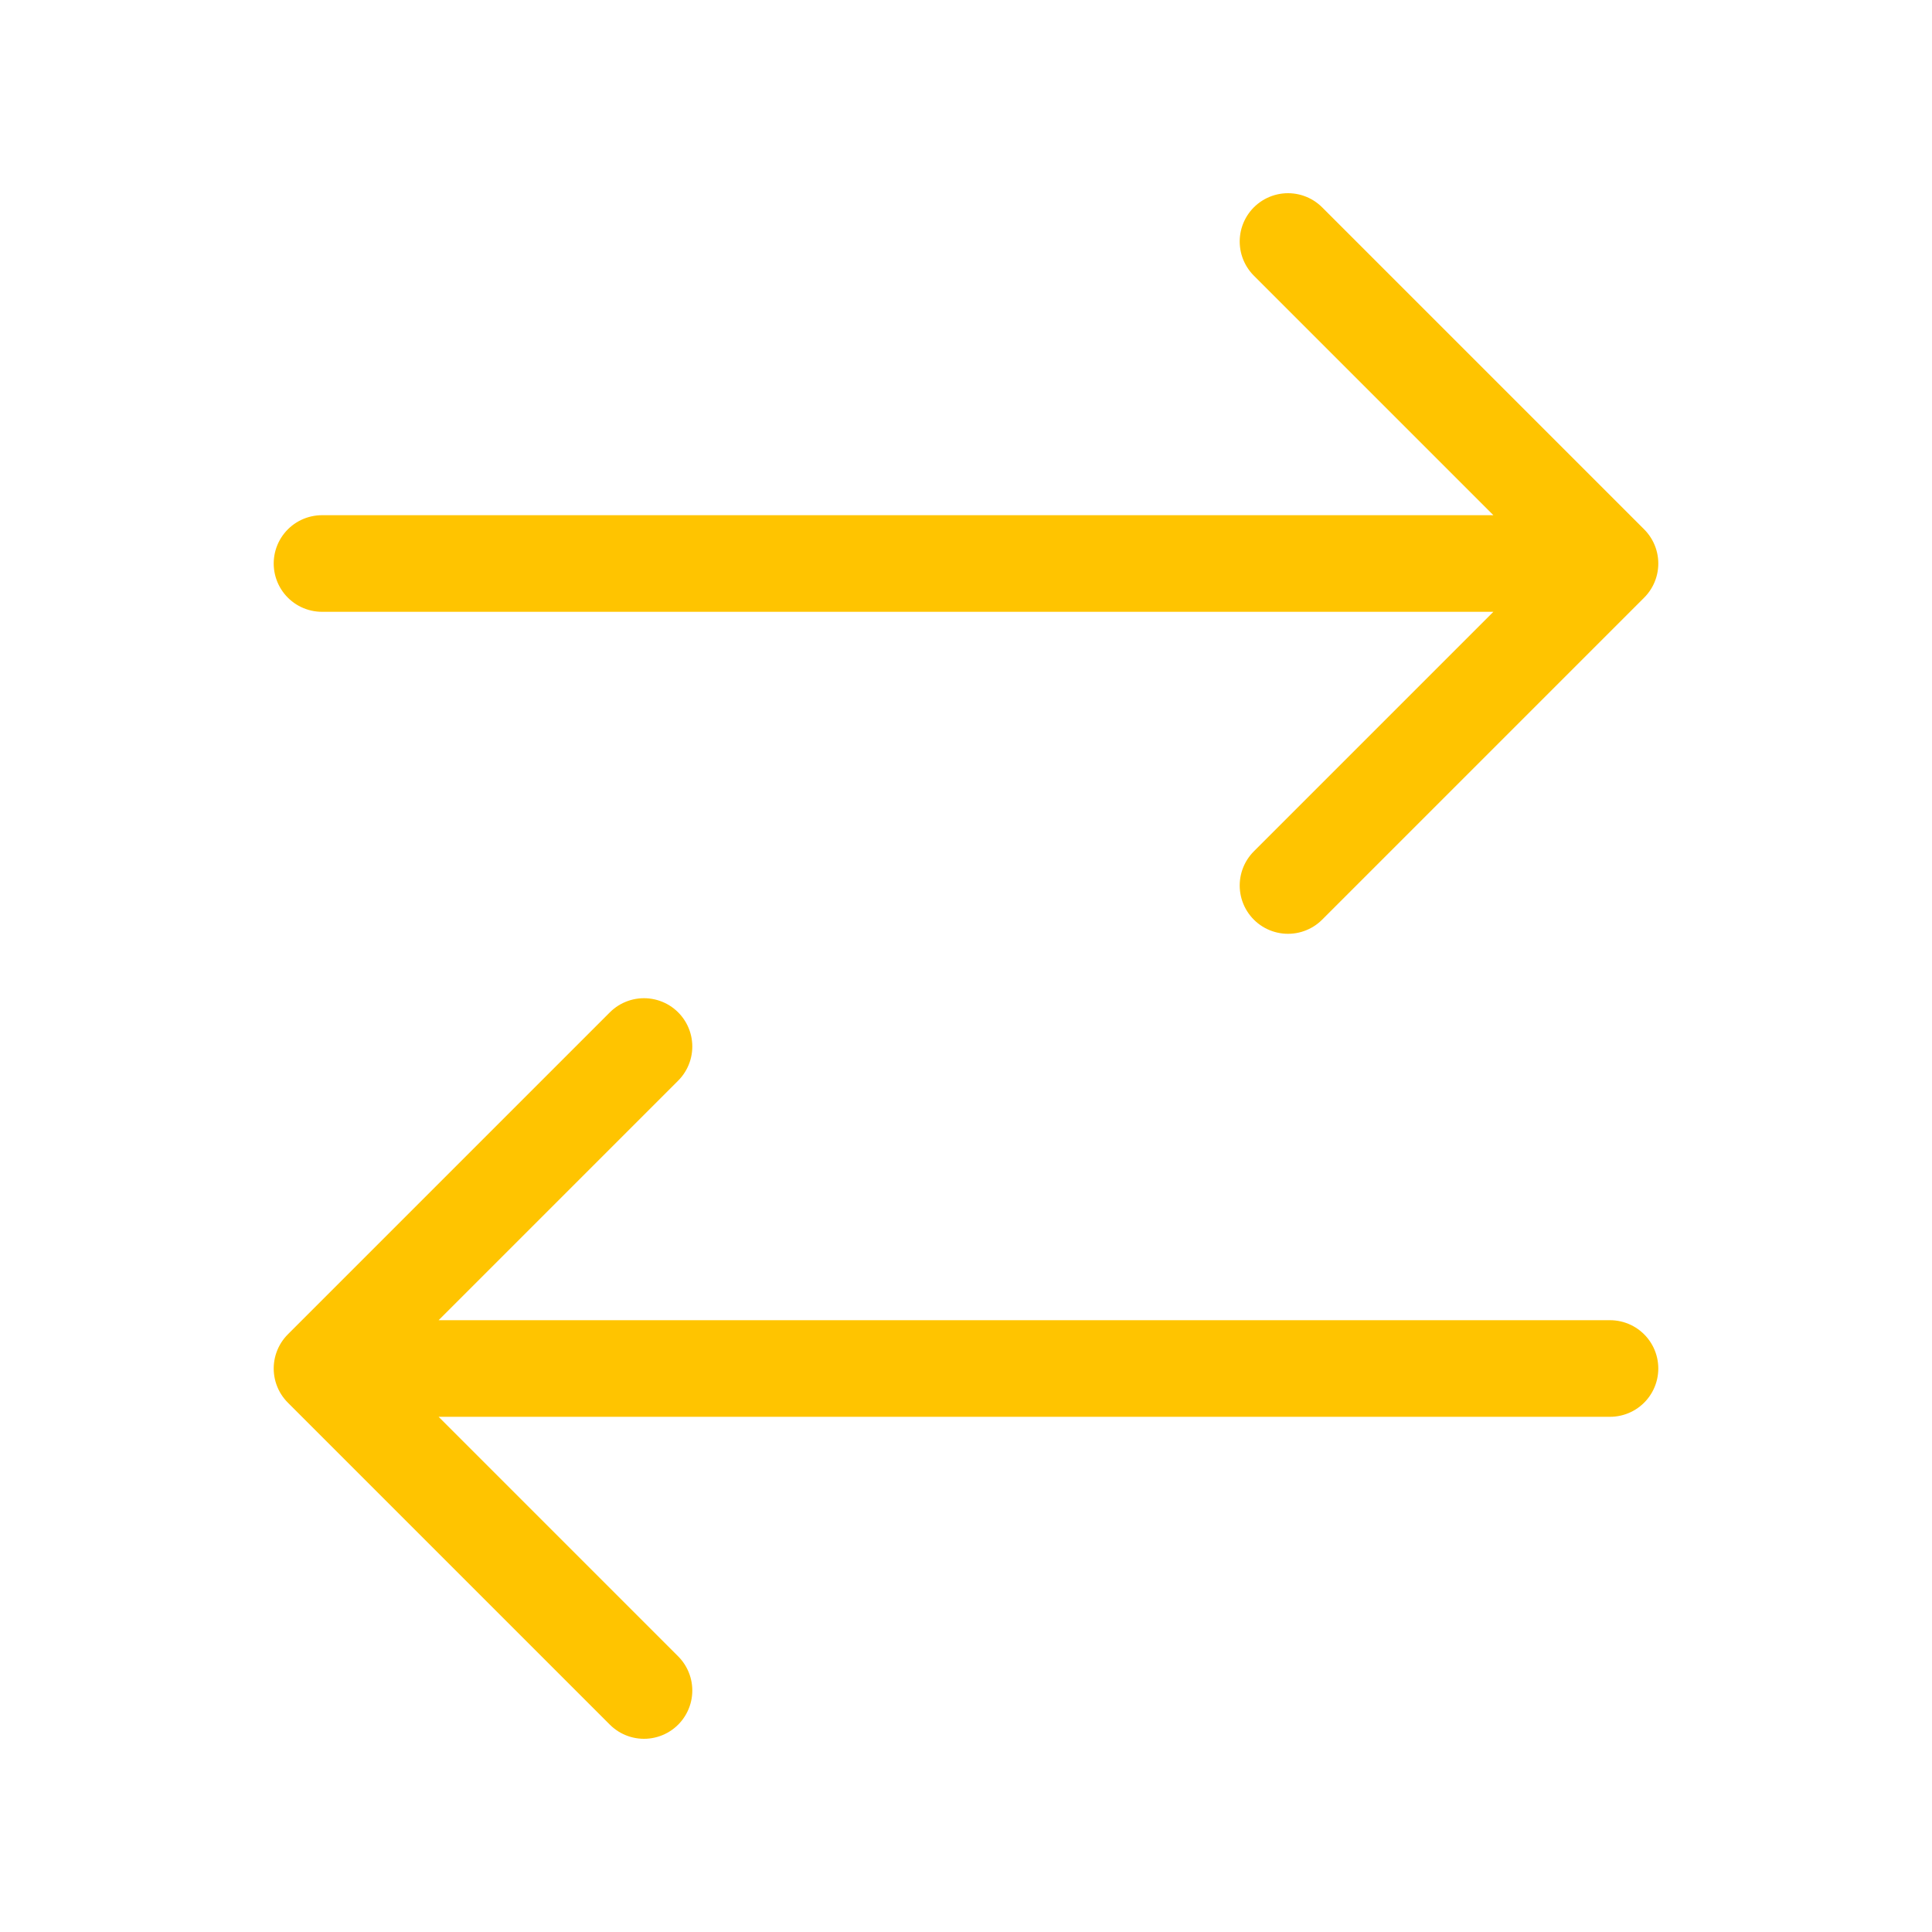 <svg width="60" height="60" viewBox="0 0 60 60" fill="none" xmlns="http://www.w3.org/2000/svg">
<path d="M50 42.5H10M10 42.5L20 32.5M10 42.5L20 52.5M10 17.5H50M50 17.5L40 7.5M50 17.5L40 27.5" stroke="#FFC400" stroke-width="3" stroke-linecap="round" stroke-linejoin="round"/>
</svg>
